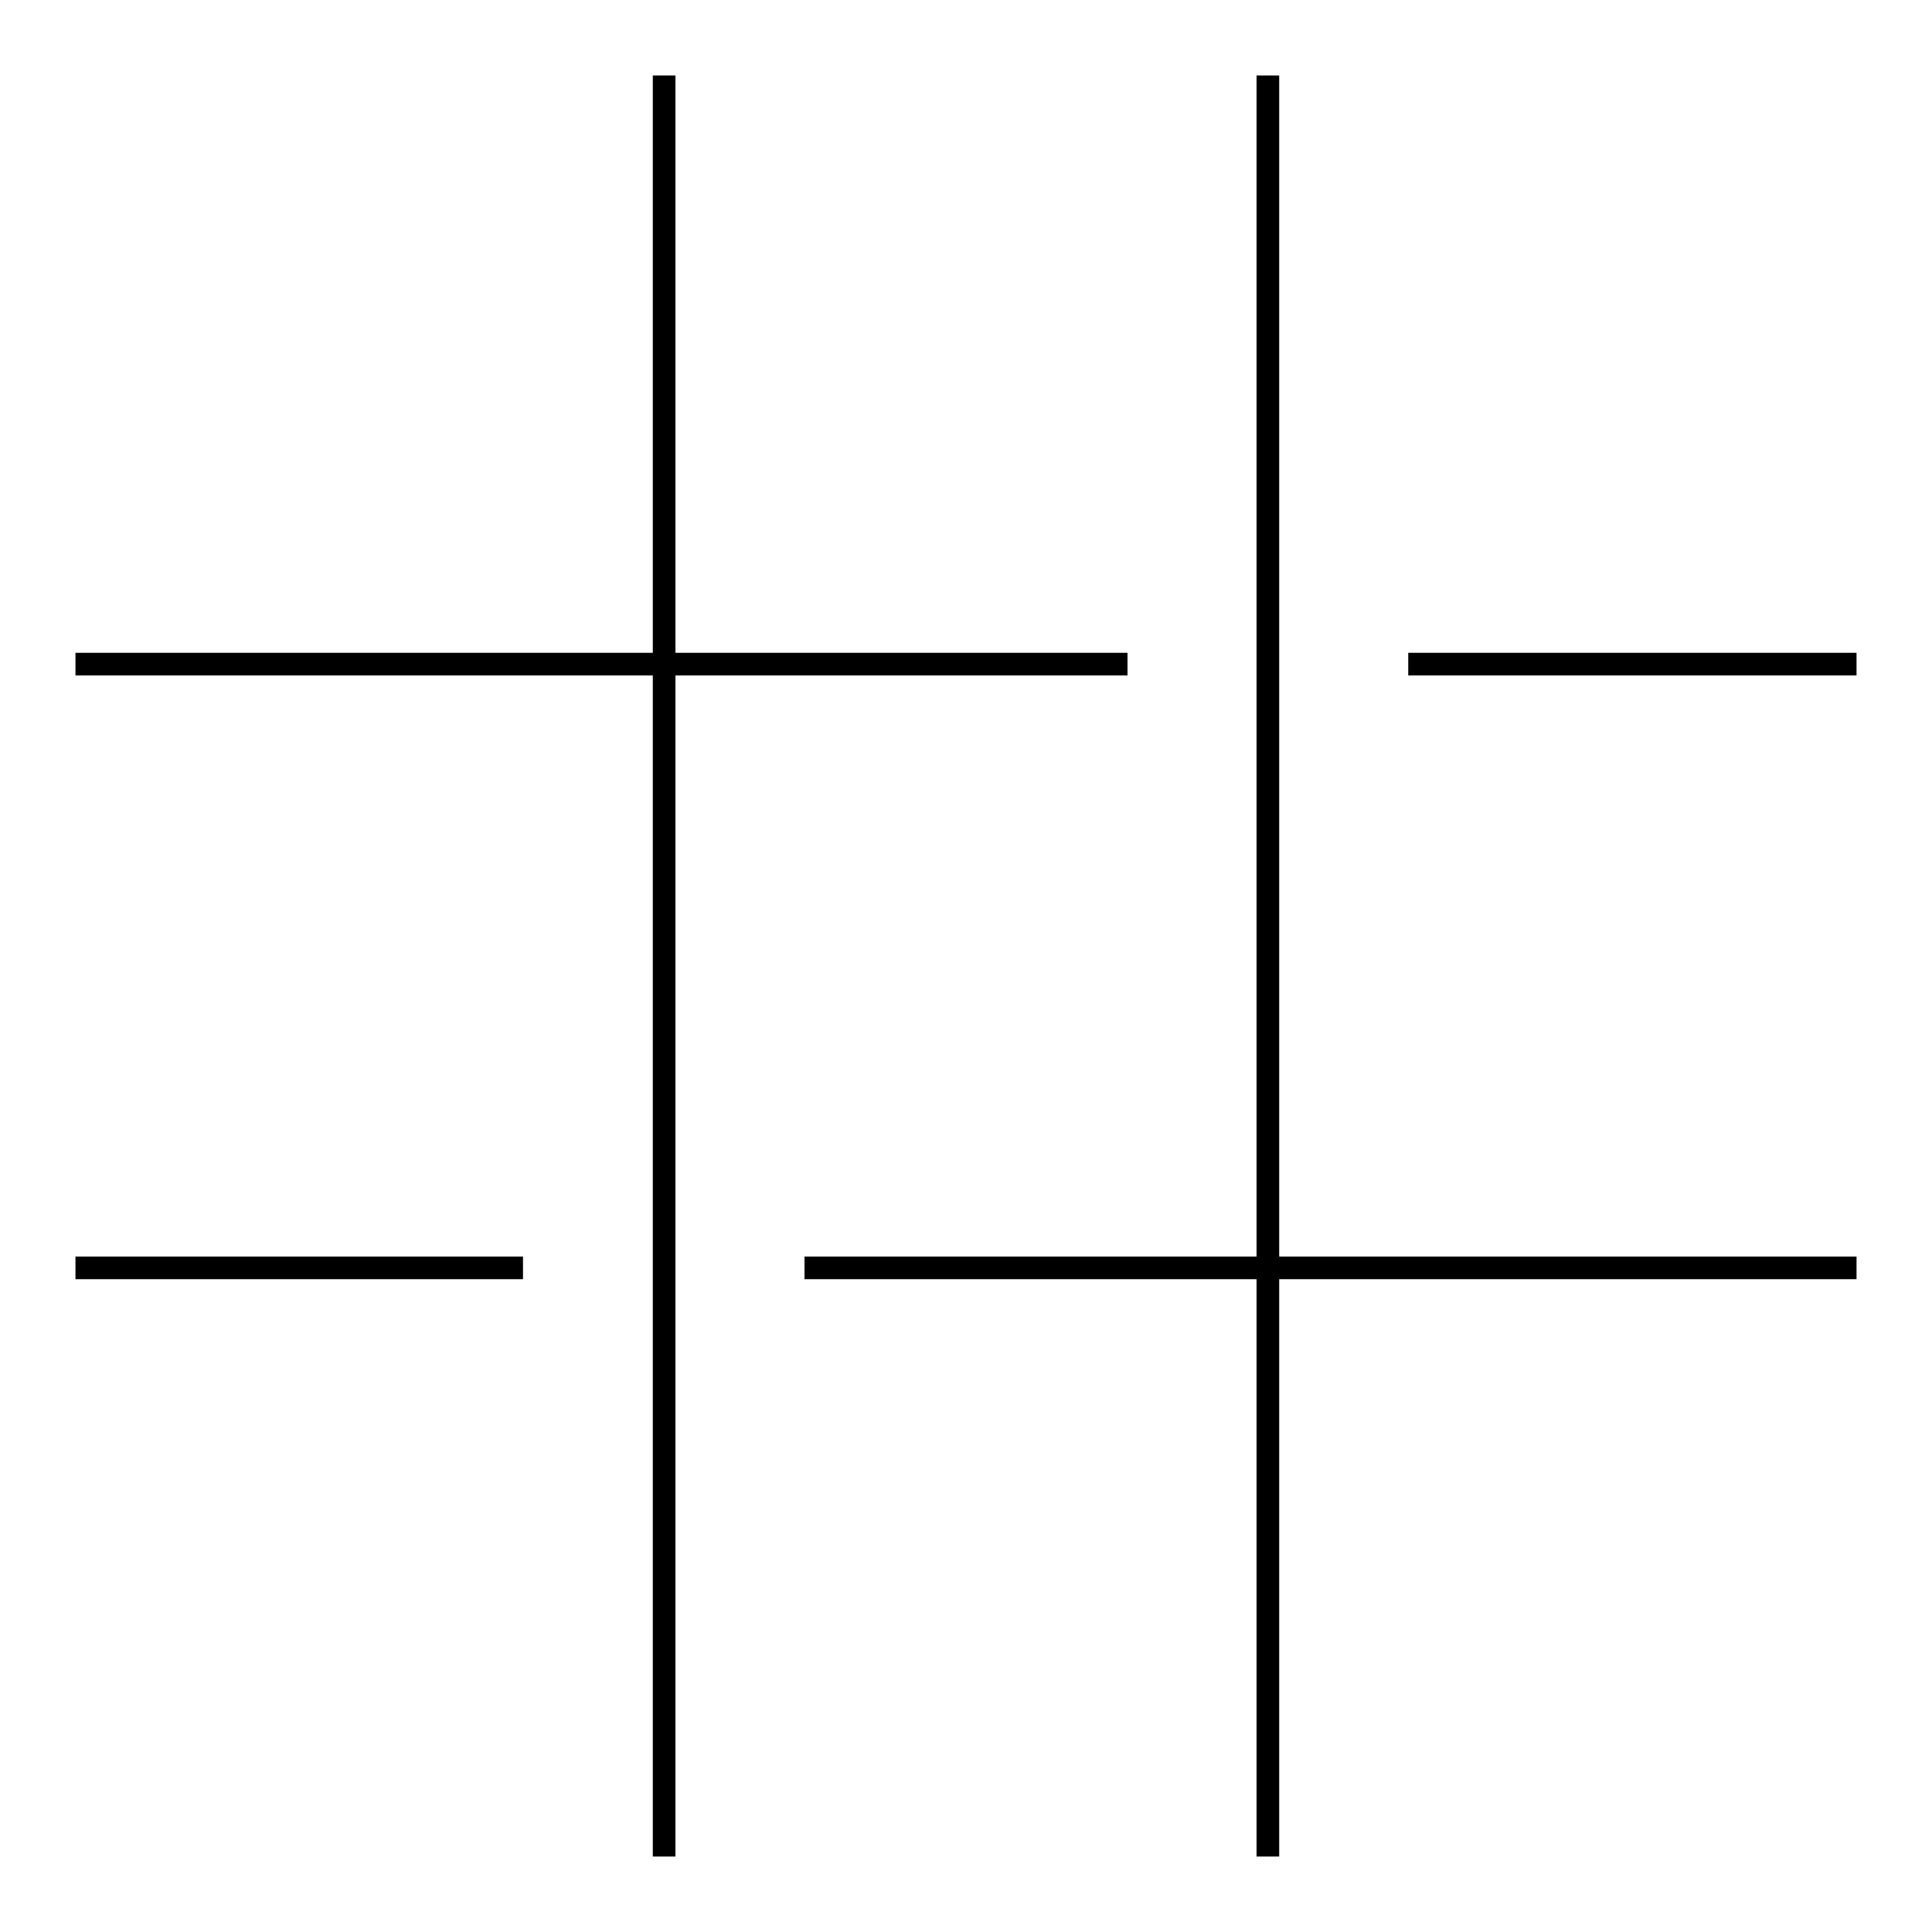 <?xml version="1.0" encoding="utf-8"?>
<!-- Svg Vector Icons : http://www.onlinewebfonts.com/icon -->
<!DOCTYPE svg PUBLIC "-//W3C//DTD SVG 1.1//EN" "http://www.w3.org/Graphics/SVG/1.1/DTD/svg11.dtd">
<svg version="1.1" xmlns="http://www.w3.org/2000/svg" xmlns:xlink="http://www.w3.org/1999/xlink" x="0px" y="0px" viewBox="0 0 256 256" enable-background="new 0 0 256 256" xml:space="preserve">
<g><g><path stroke-width="3" fill-opacity="0" stroke="#000000"  d="M186.6,88H246H186.6z"/><path stroke-width="3" fill-opacity="0" stroke="#000000"  d="M10,88h139.4H10z"/><path stroke-width="3" fill-opacity="0" stroke="#000000"  d="M106.6,168H246H106.6z"/><path stroke-width="3" fill-opacity="0" stroke="#000000"  d="M10,168h59.3H10z"/><path stroke-width="3" fill-opacity="0" stroke="#000000"  d="M88,246V10V246z"/><path stroke-width="3" fill-opacity="0" stroke="#000000"  d="M168,246V10V246z"/></g></g>
</svg>